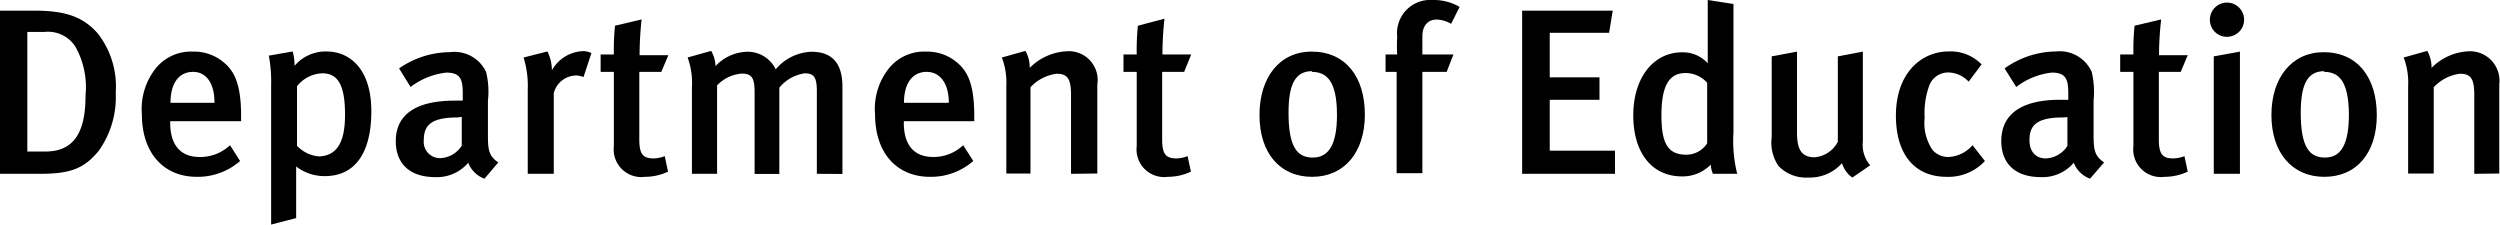 <svg xmlns="http://www.w3.org/2000/svg" viewBox="0 0 173.9 15.62"><g id="Layer_2" data-name="Layer 2"><g id="Layer_1-2" data-name="Layer 1"><path d="M6.86,10.5c-1,1.21-1.94,1.59-4.05,1.59H0V.74H2.36c2.13,0,3.4.39,4.46,1.61a6,6,0,0,1,1.23,4.1A6.42,6.42,0,0,1,6.86,10.5ZM5.23,3.22a2.27,2.27,0,0,0-2.13-1H1.9v8.32H3.15c2,0,2.8-1.33,2.8-3.91A5.77,5.77,0,0,0,5.23,3.22Z"/><path d="M11.84,8.43v.13c0,1.15.43,2.36,2.05,2.36A3,3,0,0,0,16,10.1l.7,1.1a4.47,4.47,0,0,1-3,1.1c-2.35,0-3.83-1.69-3.83-4.34a4.54,4.54,0,0,1,1-3.25,3.15,3.15,0,0,1,2.54-1.12,3.2,3.2,0,0,1,2.28.86c.72.65,1.08,1.67,1.08,3.6v.38ZM13.43,5c-1,0-1.57.81-1.57,2.15h3.06C14.92,5.76,14.33,5,13.43,5Z"/><path d="M22.6,12.25a3.21,3.21,0,0,1-2-.67c0,.07,0,.41,0,.82v2.77l-1.74.45V5.94a9.86,9.86,0,0,0-.16-2.07l1.66-.29a3.74,3.74,0,0,1,.13,1,2.82,2.82,0,0,1,2.21-1c1.67,0,3.13,1.26,3.13,4.15S24.71,12.25,22.6,12.25ZM22.42,5.1A2.34,2.34,0,0,0,20.66,6v4.14a2.36,2.36,0,0,0,1.54.74C23.42,10.83,24,9.92,24,8S23.6,5.1,22.42,5.1Z"/><path d="M33.7,12.43a1.91,1.91,0,0,1-1.13-1.11,2.85,2.85,0,0,1-2.28,1c-1.91,0-2.76-1.05-2.76-2.5C27.53,7.92,29,7,31.63,7h.56V6.51c0-1-.16-1.46-1.15-1.46a5,5,0,0,0-2.48,1l-.8-1.29a6.21,6.21,0,0,1,3.53-1.13A2.43,2.43,0,0,1,33.81,5a5.63,5.63,0,0,1,.13,2l0,2.38c0,1.11.08,1.47.72,1.92ZM31.83,8.17c-1.81,0-2.35.52-2.35,1.57A1.13,1.13,0,0,0,30.63,11a1.85,1.85,0,0,0,1.49-.87l0-2Z"/><path d="M40.59,5.36a1.56,1.56,0,0,0-.51-.11,1.63,1.63,0,0,0-1.56,1.23v5.61H36.71V6.23A6.64,6.64,0,0,0,36.42,4l1.66-.42a3,3,0,0,1,.31,1.31A2.6,2.6,0,0,1,40.5,3.56a1.31,1.31,0,0,1,.64.13Z"/><path d="M44.86,12.3a1.92,1.92,0,0,1-2.16-2.13V5h-.92V3.79h.92a16.81,16.81,0,0,1,.08-2l1.85-.44a23.45,23.45,0,0,0-.14,2.49h2L46,5H44.47V9.69c0,1,.23,1.33,1,1.33a2.21,2.21,0,0,0,.77-.16l.23,1.08A3.78,3.78,0,0,1,44.86,12.3Z"/><path d="M56.82,12.09V6.35c0-1-.21-1.25-.85-1.25a2.8,2.8,0,0,0-1.76,1v6H52.49V6.4c0-1-.21-1.28-.9-1.28a2.64,2.64,0,0,0-1.71.82v6.15H48.13v-6A5.13,5.13,0,0,0,47.83,4l1.64-.46a2.26,2.26,0,0,1,.3,1.06,3.11,3.11,0,0,1,2.19-1,2.17,2.17,0,0,1,2,1.22,3.41,3.41,0,0,1,2.48-1.22c1.36,0,2.16.71,2.16,2.43v6.07Z"/><path d="M62.87,8.43v.13c0,1.15.42,2.36,2.05,2.36A3,3,0,0,0,67,10.1l.7,1.1a4.47,4.47,0,0,1-3,1.1c-2.35,0-3.83-1.69-3.83-4.34a4.5,4.5,0,0,1,1-3.25,3.15,3.15,0,0,1,2.54-1.12,3.22,3.22,0,0,1,2.28.86c.72.65,1.08,1.67,1.08,3.6v.38ZM64.46,5c-1,0-1.58.81-1.58,2.15H66C66,5.76,65.36,5,64.46,5Z"/><path d="M74.5,12.09V6.58c0-1.13-.27-1.45-1-1.45a3,3,0,0,0-1.82.94v6H70V6a4.91,4.91,0,0,0-.31-2l1.64-.46a2.41,2.41,0,0,1,.3,1.18,3.88,3.88,0,0,1,2.54-1.15,2,2,0,0,1,2.16,2.3v6.2Z"/><path d="M81.23,12.3a1.92,1.92,0,0,1-2.16-2.13V5h-.92V3.79h.92a16.81,16.81,0,0,1,.08-2L81,1.3a23.45,23.45,0,0,0-.14,2.49h2L82.37,5H80.84V9.69c0,1,.23,1.33,1,1.33a2.21,2.21,0,0,0,.77-.16l.23,1.08A3.78,3.78,0,0,1,81.23,12.3Z"/><path d="M91.27,12.3C89,12.3,87.61,10.61,87.61,8S89,3.59,91.24,3.59c2.36,0,3.7,1.76,3.7,4.38S93.52,12.3,91.27,12.3Zm0-7.35c-1.15,0-1.64.87-1.64,2.89,0,2.41.61,3.12,1.69,3.12S93,10.09,93,8C93,5.66,92.3,5,91.25,5Z"/><path d="M100.94,1.66a2.1,2.1,0,0,0-1-.3c-.62,0-1,.43-1,1.17V3.79h2.16L100.63,5H98.94v7.05H97.15V5h-.77V3.79h.81a10,10,0,0,1,0-1.23A2.31,2.31,0,0,1,99.66,0a3.57,3.57,0,0,1,1.87.48Z"/><path d="M105.88,12.09V.74h6.3l-.25,1.54H107.8v3.1h3.46V6.94H107.8v3.54h4.54v1.61Z"/><path d="M119.15,12.09a1.87,1.87,0,0,1-.15-.64,2.73,2.73,0,0,1-2,.82c-2.11,0-3.39-1.66-3.39-4.25S115,3.64,117,3.64a2.33,2.33,0,0,1,1.79.76c0-.13,0-.73,0-1.37V0l1.79.28V9.2a9.45,9.45,0,0,0,.26,2.89Zm-.4-6.33a2,2,0,0,0-1.51-.68c-1.15,0-1.67.92-1.67,2.92,0,1.84.36,2.76,1.72,2.76a1.72,1.72,0,0,0,1.46-.79Z"/><path d="M128.85,12.35a1.85,1.85,0,0,1-.72-1,3,3,0,0,1-2.36,1,2.64,2.64,0,0,1-2.07-.82,2.91,2.91,0,0,1-.46-2V3.92L125,3.59V9.15c0,1,.15,1.79,1.22,1.79a2,2,0,0,0,1.62-1.08V3.92l1.74-.33V9.84a2.18,2.18,0,0,0,.51,1.66Z"/><path d="M135.41,12.3c-2.26,0-3.53-1.59-3.53-4.26,0-3,1.81-4.46,3.66-4.46a3,3,0,0,1,2.3.9l-.9,1.2a2,2,0,0,0-1.4-.64,1.41,1.41,0,0,0-1.31.83,5.55,5.55,0,0,0-.35,2.32,3.32,3.32,0,0,0,.56,2.26,1.48,1.48,0,0,0,1.1.47,2.36,2.36,0,0,0,1.67-.82l.86,1.1A3.46,3.46,0,0,1,135.41,12.3Z"/><path d="M145.38,12.43a1.93,1.93,0,0,1-1.13-1.11,2.84,2.84,0,0,1-2.28,1c-1.9,0-2.76-1.05-2.76-2.5,0-1.92,1.45-2.88,4.1-2.88h.56V6.51c0-1-.16-1.46-1.15-1.46a4.93,4.93,0,0,0-2.47,1l-.81-1.29A6.21,6.21,0,0,1,143,3.58,2.44,2.44,0,0,1,145.5,5a6.17,6.17,0,0,1,.13,2l0,2.38c0,1.11.09,1.47.73,1.92Zm-1.87-4.26c-1.8,0-2.34.52-2.34,1.57,0,.79.42,1.28,1.14,1.28a1.88,1.88,0,0,0,1.5-.87l0-2Z"/><path d="M150.56,12.3a1.92,1.92,0,0,1-2.16-2.13V5h-.92V3.79h.92a16.81,16.81,0,0,1,.08-2l1.85-.44a23.31,23.31,0,0,0-.15,2.49h2L151.69,5h-1.52V9.69c0,1,.23,1.33,1,1.33a2.26,2.26,0,0,0,.78-.16l.23,1.08A3.82,3.82,0,0,1,150.56,12.3Z"/><path d="M154.89,2.56a1.18,1.18,0,0,1-1.17-1.2,1.19,1.19,0,1,1,1.17,1.2Zm-.9,9.53V3.92l1.82-.33v8.5Z"/><path d="M161.68,12.3C159.43,12.3,158,10.61,158,8s1.43-4.37,3.63-4.37c2.36,0,3.7,1.76,3.7,4.38S163.93,12.3,161.68,12.3Zm0-7.35c-1.15,0-1.64.87-1.64,2.89,0,2.41.61,3.12,1.69,3.12s1.66-.87,1.66-3C163.37,5.66,162.71,5,161.66,5Z"/><path d="M172.11,12.09V6.58c0-1.13-.26-1.45-1-1.45a3,3,0,0,0-1.82.94v6h-1.78V6a4.91,4.91,0,0,0-.31-2l1.64-.46a2.41,2.41,0,0,1,.3,1.18,3.88,3.88,0,0,1,2.54-1.15,2.05,2.05,0,0,1,2.17,2.3v6.2Z"/></g></g></svg>